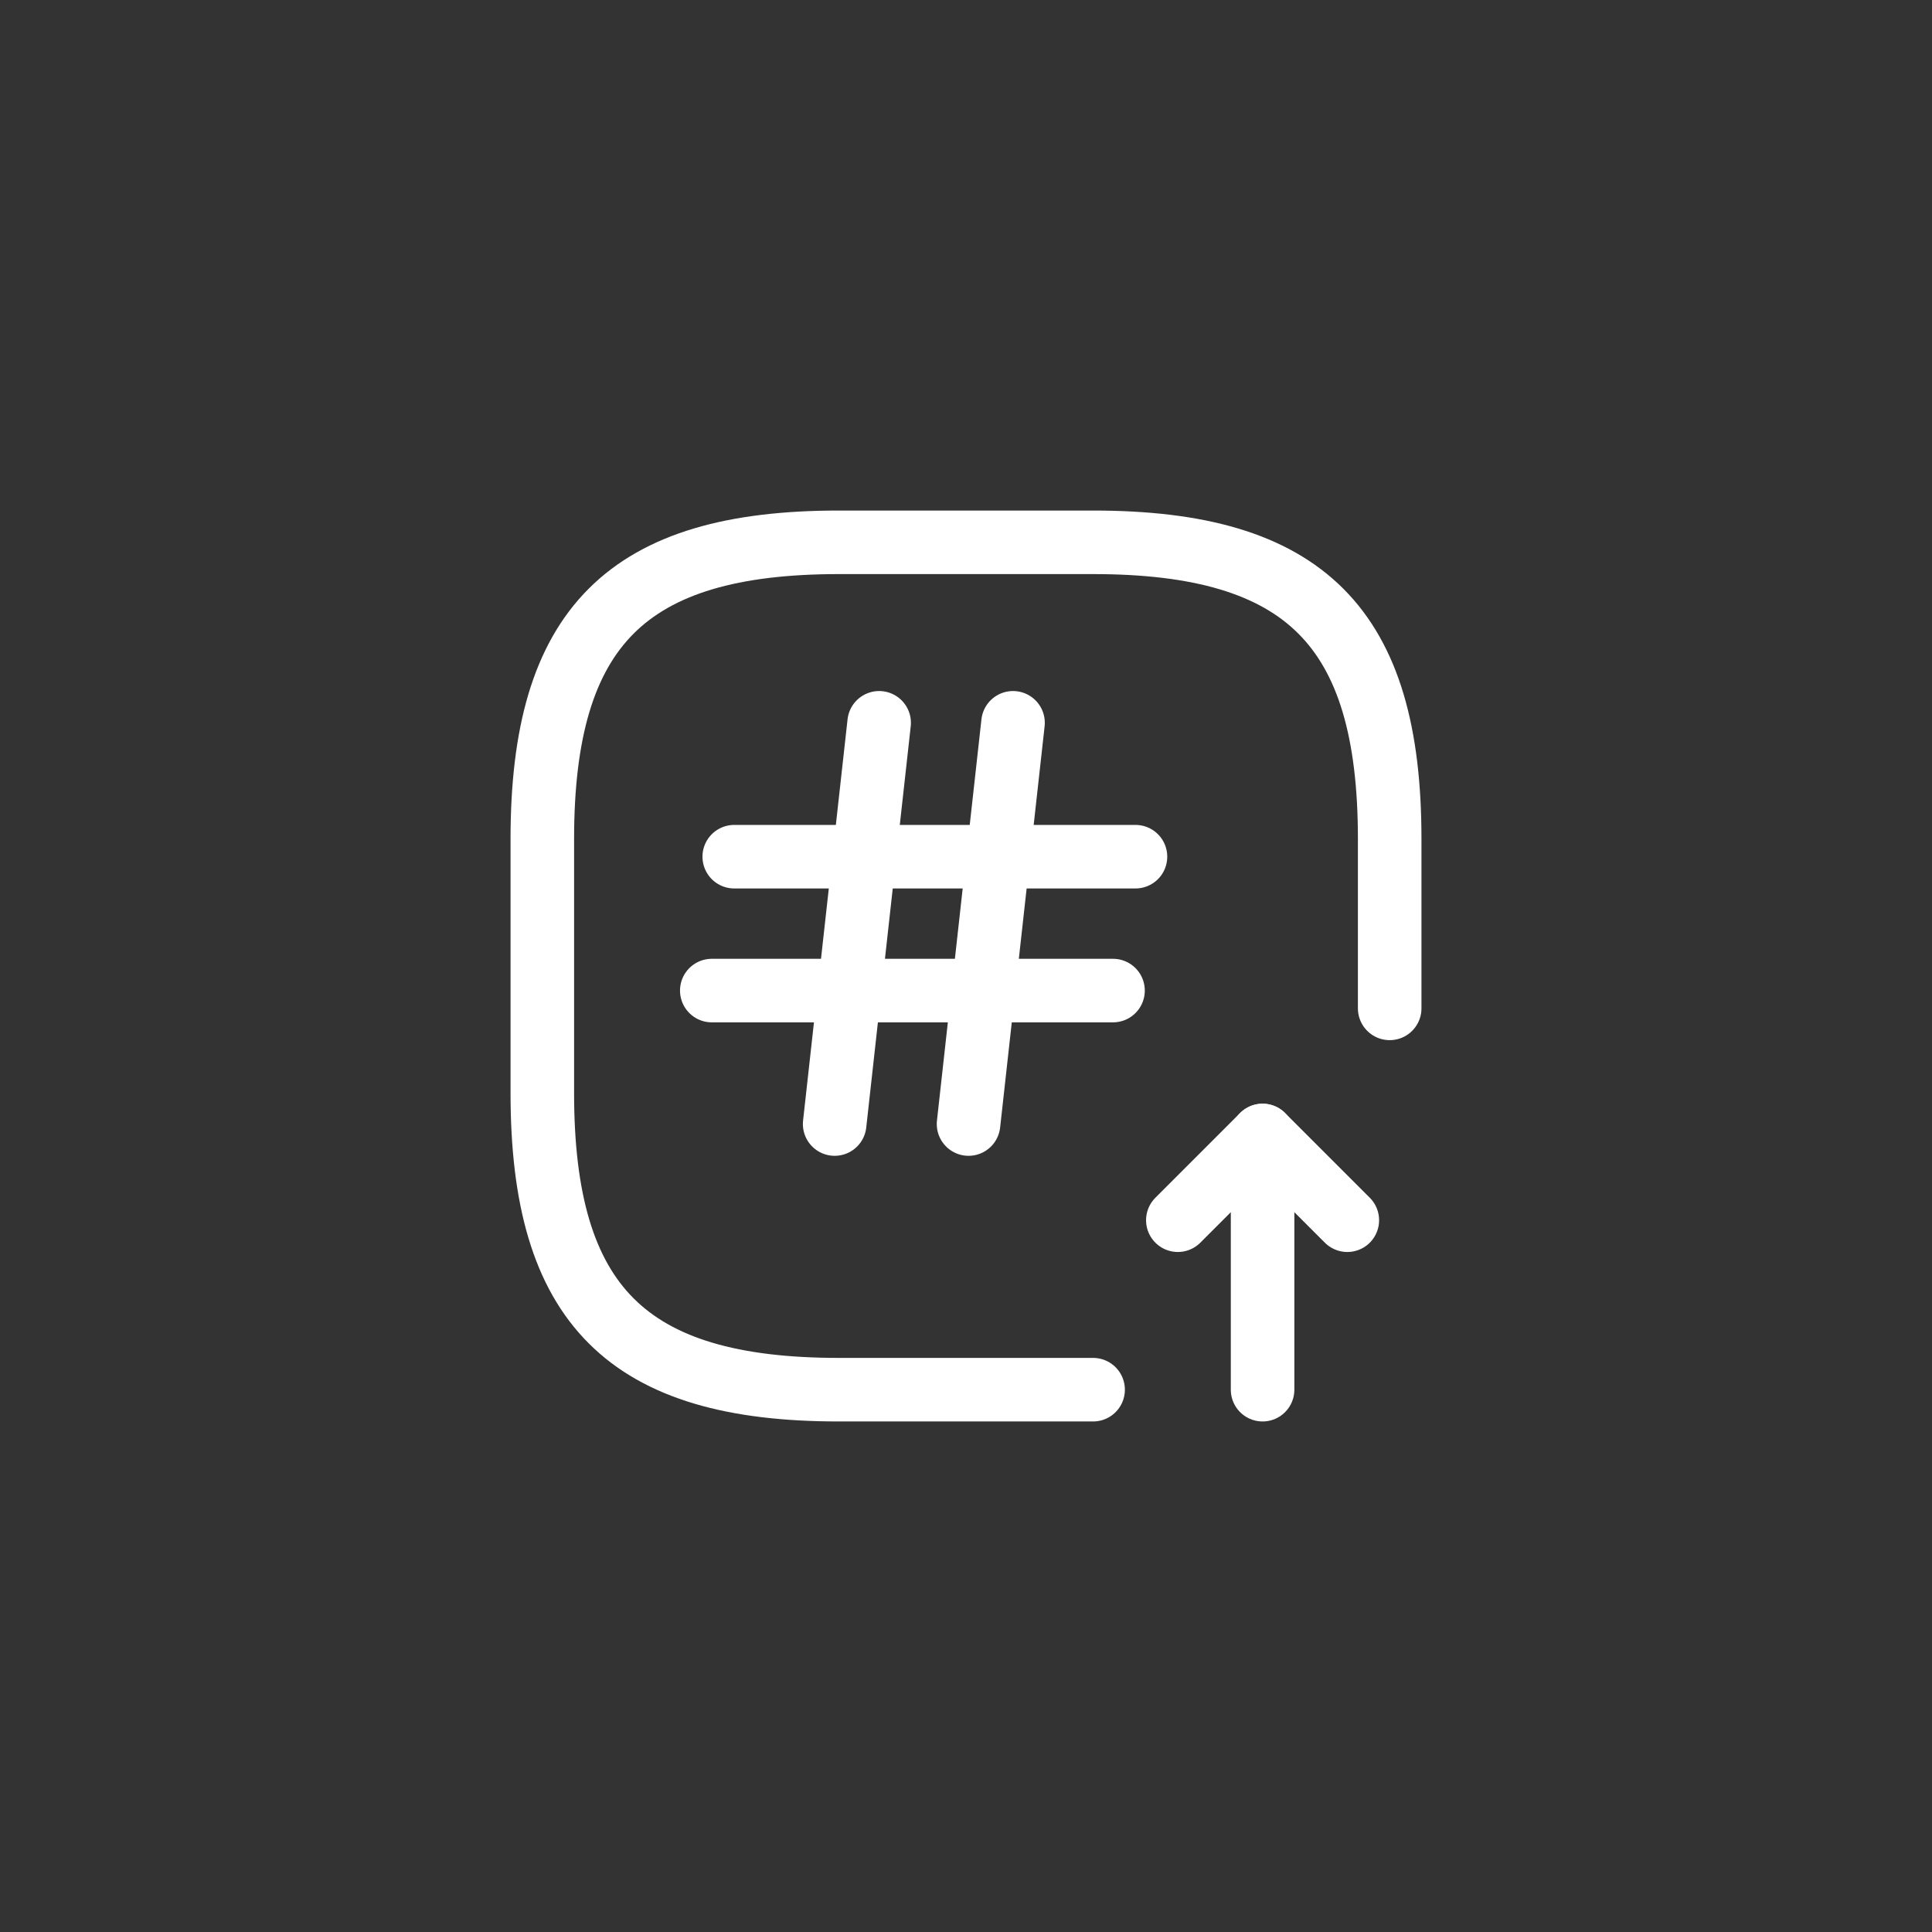 <svg xmlns="http://www.w3.org/2000/svg" width="800px" height="800px" viewBox="-10.8 -10.8 45.60 45.60" fill="none" stroke="#ffffff"><rect x="-10.8" y="-10.8" width="45.60" height="45.60" fill="#333333" stroke="none"/><g id="SVGRepo_bgCarrier" stroke-width="0"></g><g id="SVGRepo_tracerCarrier" stroke-linecap="round" stroke-linejoin="round"></g><g id="SVGRepo_iconCarrier"><path d="M22 13V9C22 4 20 2 15 2H9C4 2 2 4 2 9V15C2 20 4 22 9 22H15" stroke="#ffffff" stroke-width="1.5" stroke-linecap="round" stroke-linejoin="round"></path><path d="M19 22V16L17 18" stroke="#ffffff" stroke-width="1.5" stroke-linecap="round" stroke-linejoin="round"></path><path d="M19 16L21 18" stroke="#ffffff" stroke-width="1.5" stroke-linecap="round" stroke-linejoin="round"></path><path d="M9.95 6.26L8.9 15.73" stroke="#ffffff" stroke-width="1.5" stroke-linecap="round" stroke-linejoin="round"></path><path d="M13.11 6.26L12.06 15.73" stroke="#ffffff" stroke-width="1.5" stroke-linecap="round" stroke-linejoin="round"></path><path d="M6.53 9.42H16" stroke="#ffffff" stroke-width="1.5" stroke-linecap="round" stroke-linejoin="round"></path><path d="M6 12.58H15.47" stroke="#ffffff" stroke-width="1.5" stroke-linecap="round" stroke-linejoin="round"></path></g></svg>